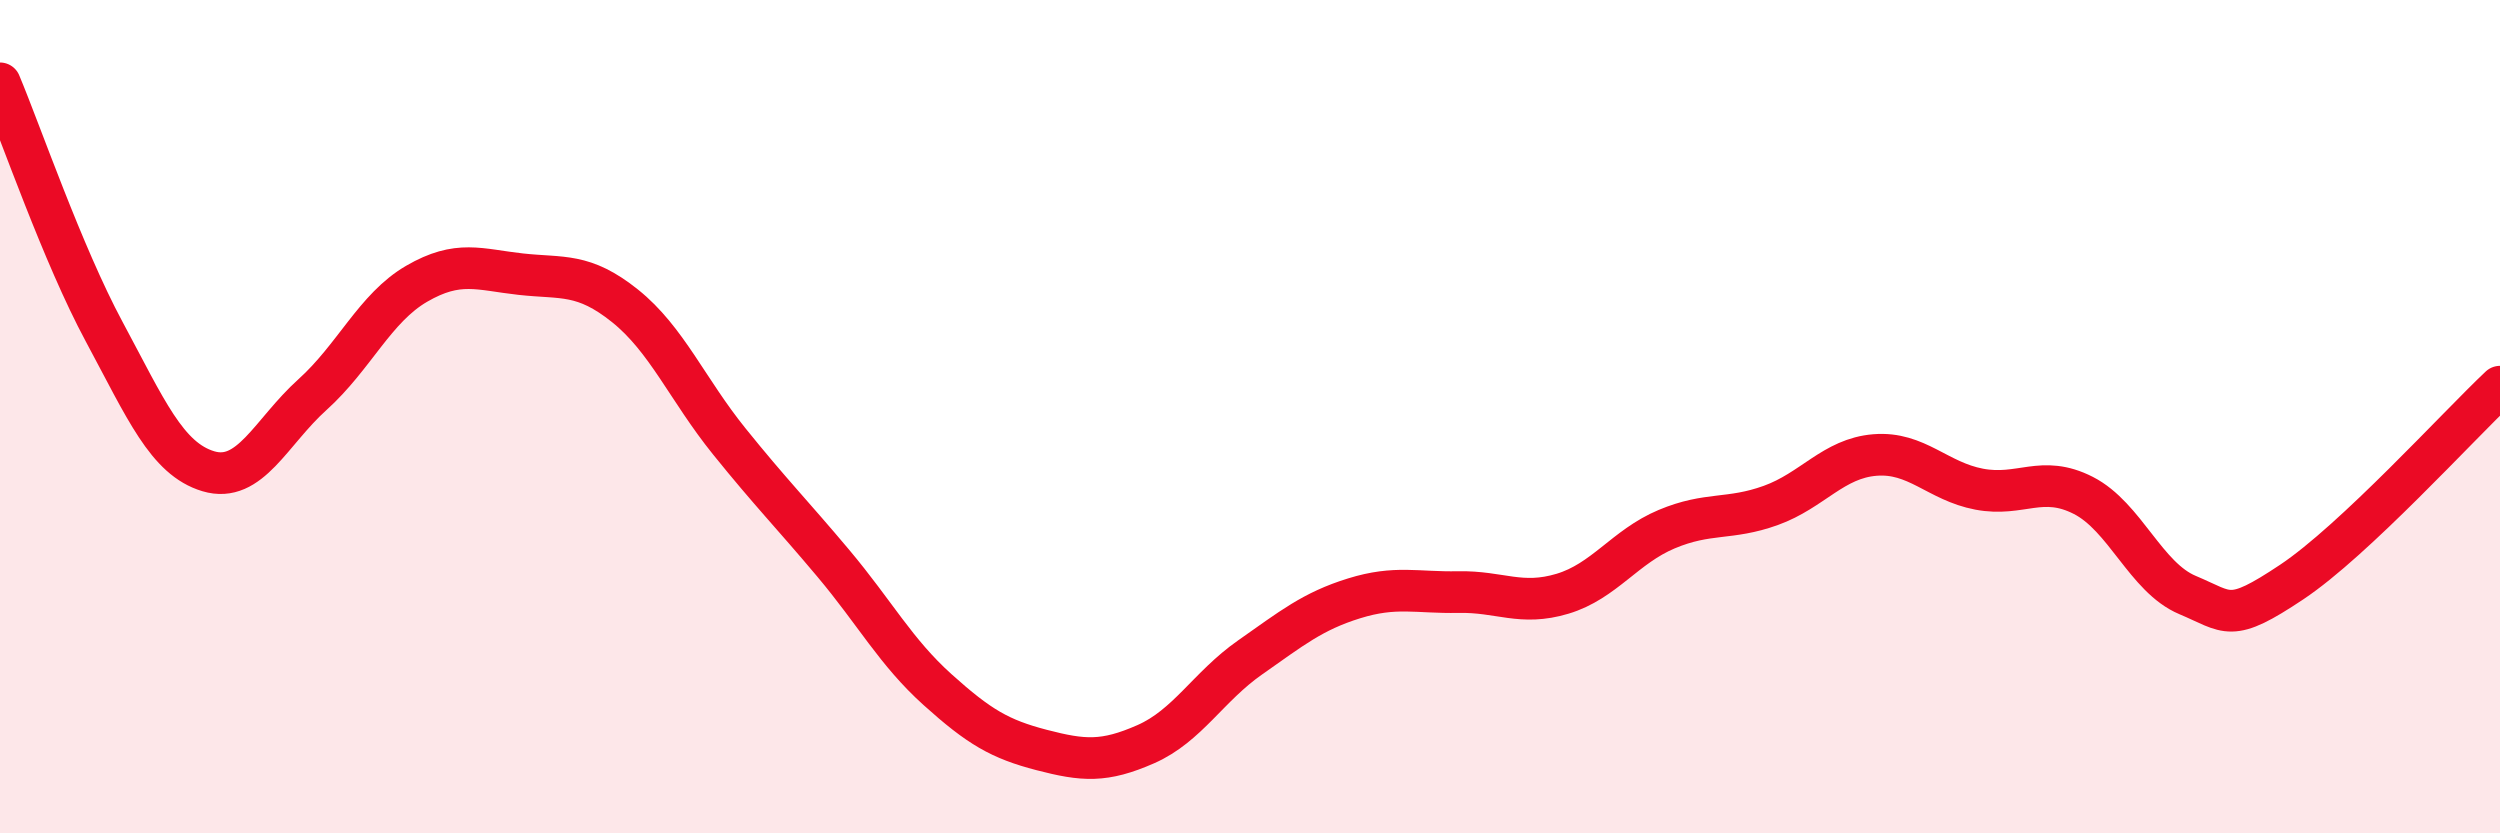 
    <svg width="60" height="20" viewBox="0 0 60 20" xmlns="http://www.w3.org/2000/svg">
      <path
        d="M 0,2 C 0.5,3.19 1.5,6.1 2.5,7.96 C 3.5,9.82 4,11.01 5,11.31 C 6,11.61 6.5,10.37 7.5,9.47 C 8.5,8.57 9,7.39 10,6.81 C 11,6.23 11.5,6.47 12.5,6.58 C 13.5,6.69 14,6.54 15,7.34 C 16,8.14 16.5,9.35 17.5,10.59 C 18.5,11.83 19,12.33 20,13.52 C 21,14.71 21.5,15.65 22.5,16.55 C 23.5,17.45 24,17.74 25,18 C 26,18.26 26.5,18.3 27.5,17.86 C 28.5,17.42 29,16.48 30,15.78 C 31,15.08 31.5,14.67 32.5,14.36 C 33.5,14.05 34,14.23 35,14.21 C 36,14.19 36.5,14.55 37.5,14.25 C 38.5,13.95 39,13.12 40,12.7 C 41,12.28 41.5,12.49 42.5,12.13 C 43.5,11.77 44,11 45,10.92 C 46,10.84 46.5,11.55 47.5,11.74 C 48.5,11.93 49,11.38 50,11.89 C 51,12.4 51.5,13.86 52.5,14.28 C 53.5,14.7 53.5,14.97 55,13.97 C 56.5,12.97 59,10.22 60,9.28L60 20L0 20Z"
        fill="#EB0A25"
        opacity="0.1"
        stroke-linecap="round"
        stroke-linejoin="round"
      />
      <path
        d="M 0,2 C 0.5,3.19 1.5,6.1 2.5,7.96 C 3.5,9.82 4,11.01 5,11.31 C 6,11.61 6.5,10.37 7.5,9.47 C 8.5,8.57 9,7.39 10,6.81 C 11,6.23 11.5,6.47 12.5,6.58 C 13.5,6.69 14,6.54 15,7.34 C 16,8.14 16.5,9.35 17.5,10.59 C 18.5,11.83 19,12.33 20,13.52 C 21,14.71 21.5,15.65 22.5,16.55 C 23.5,17.45 24,17.74 25,18 C 26,18.26 26.5,18.3 27.5,17.86 C 28.5,17.42 29,16.48 30,15.78 C 31,15.08 31.5,14.67 32.5,14.36 C 33.5,14.05 34,14.23 35,14.21 C 36,14.19 36.5,14.55 37.5,14.25 C 38.5,13.95 39,13.12 40,12.7 C 41,12.28 41.5,12.49 42.5,12.13 C 43.5,11.77 44,11 45,10.92 C 46,10.84 46.5,11.55 47.5,11.74 C 48.5,11.93 49,11.38 50,11.89 C 51,12.4 51.5,13.86 52.5,14.28 C 53.5,14.7 53.5,14.97 55,13.97 C 56.5,12.97 59,10.22 60,9.28"
        stroke="#EB0A25"
        stroke-width="1"
        fill="none"
        stroke-linecap="round"
        stroke-linejoin="round"
      />
    </svg>
  